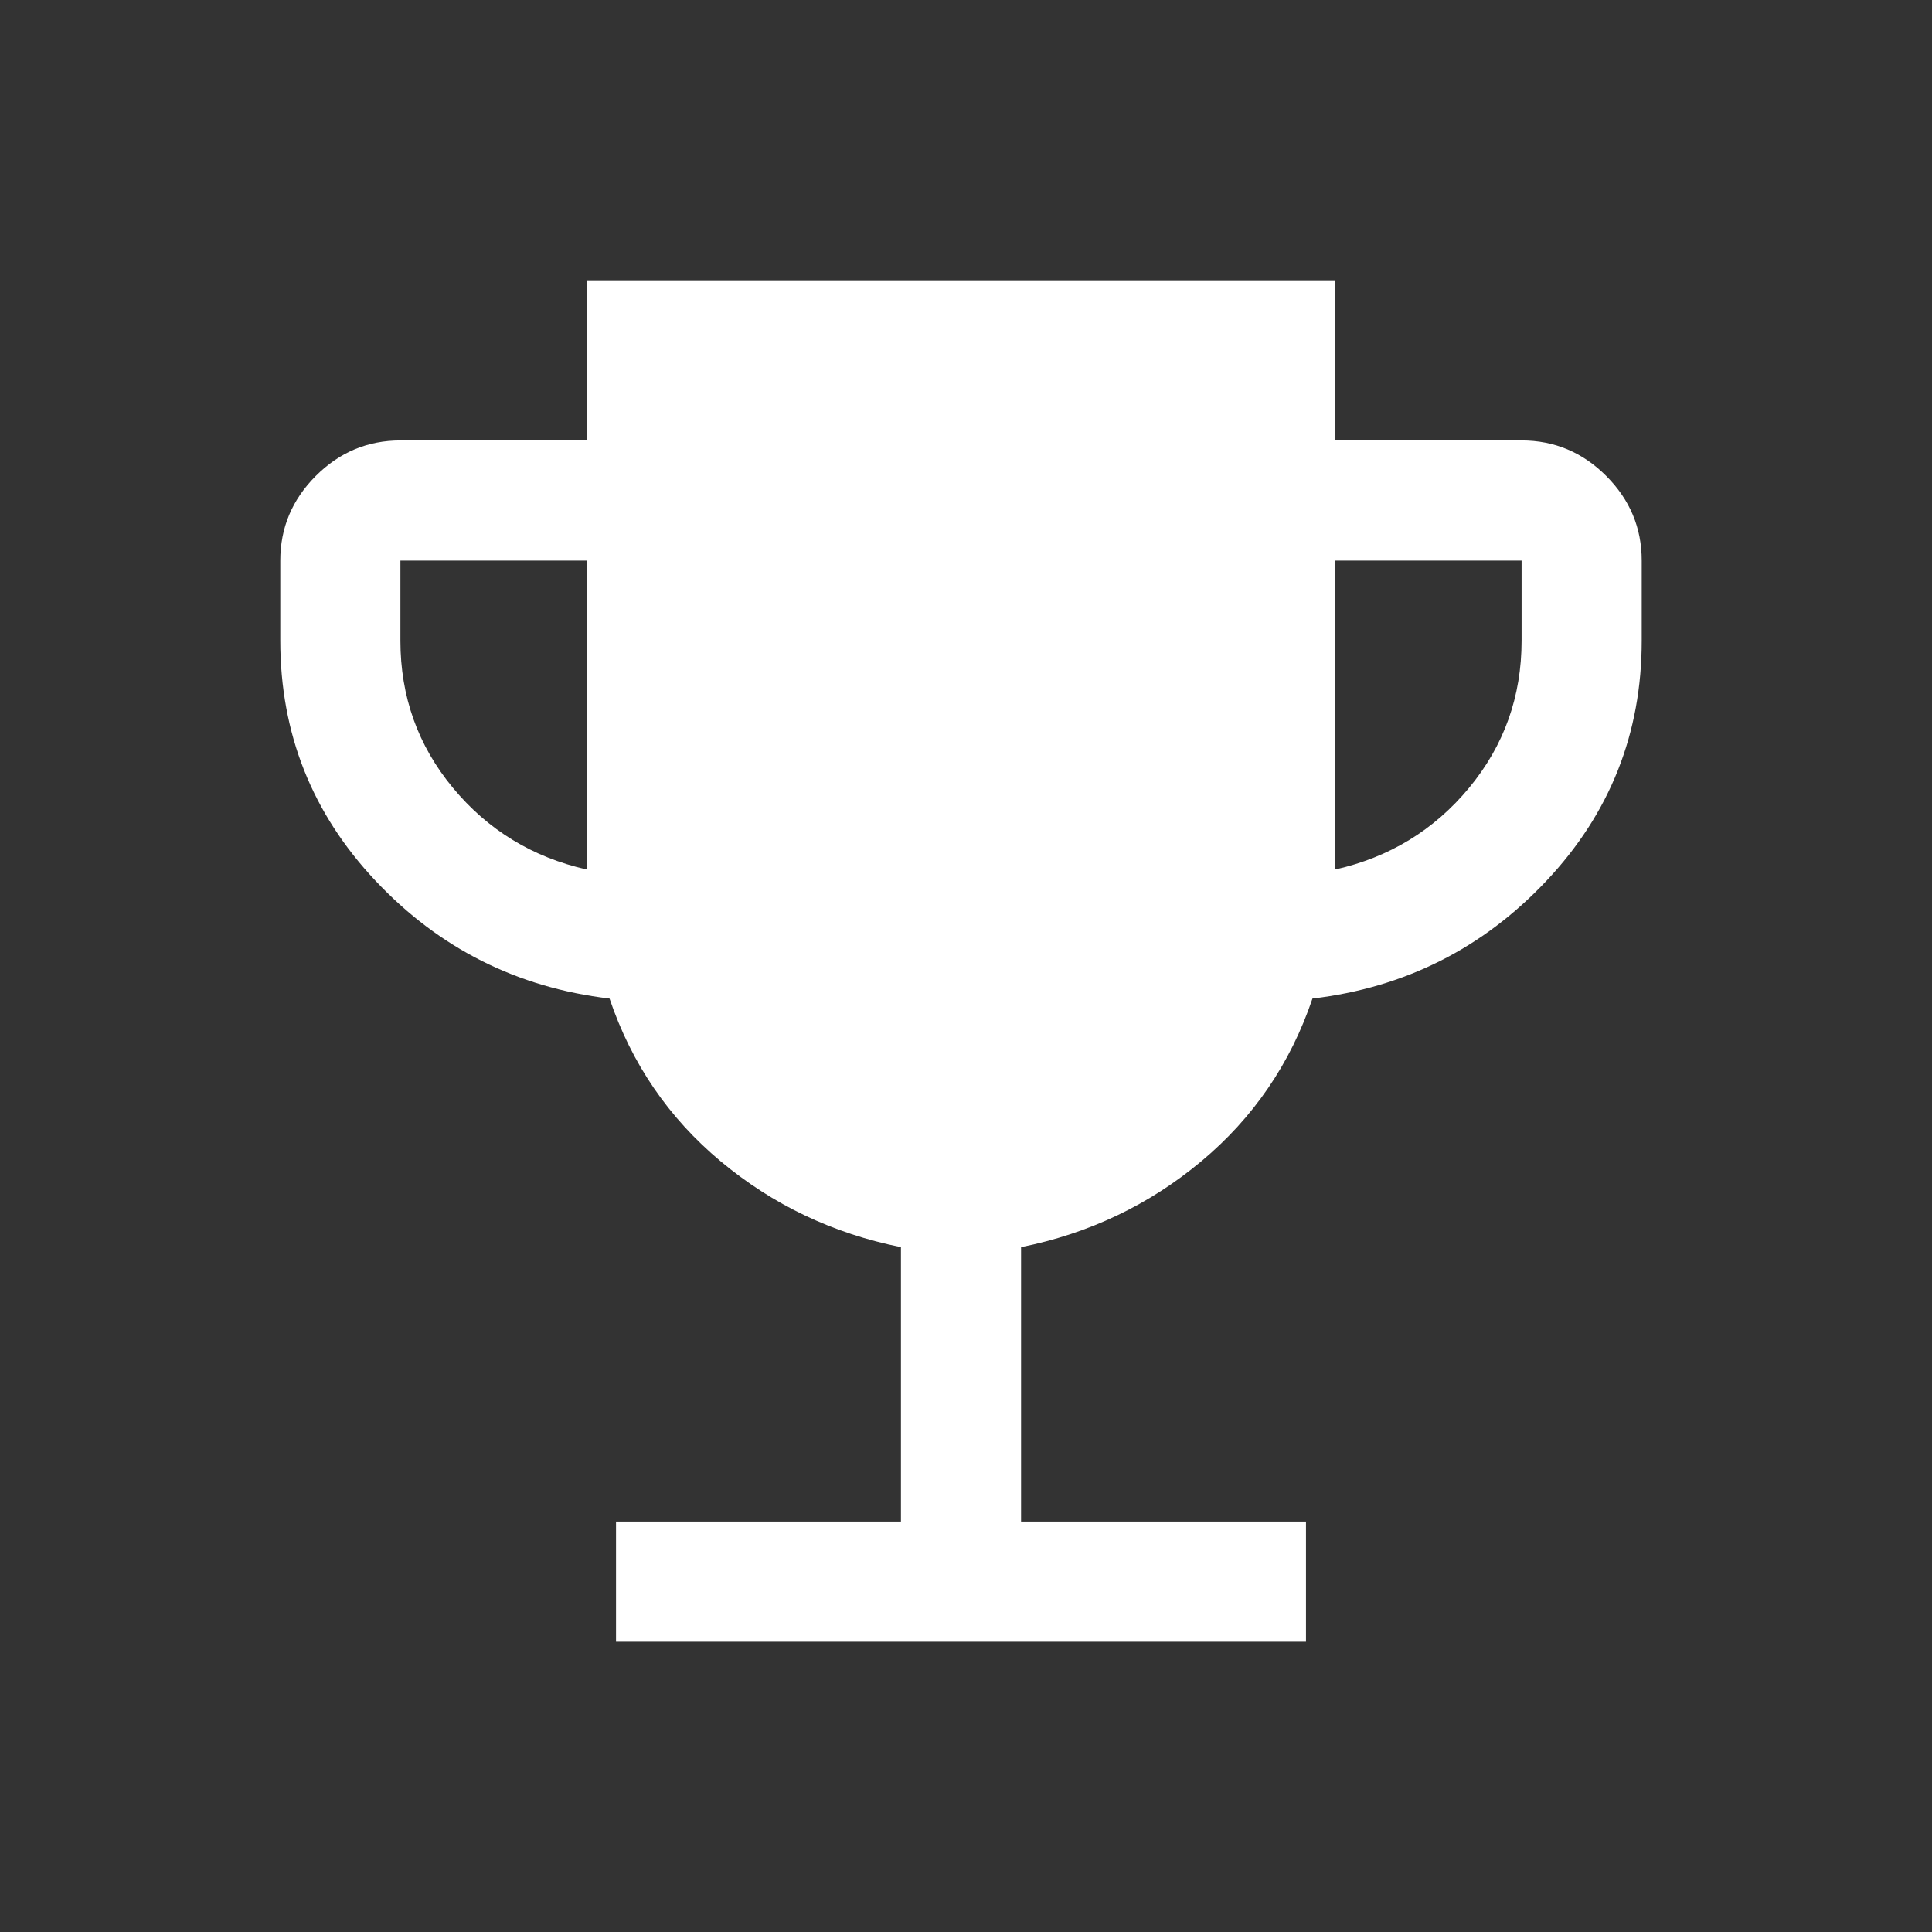 <svg width="40" height="40" viewBox="0 0 40 40" fill="none" xmlns="http://www.w3.org/2000/svg">
<rect x="0" y="0" width="40" height="40" fill="#333333" stroke="none"/>
<mask id="mask0_560_307" style="mask-type:alpha" maskUnits="userSpaceOnUse" x="0" y="0" width="40" height="40">
<rect width="40" height="40" fill="#D9D9D9"/>
</mask>
<g mask="url(#mask0_560_307)">
<path d="M12.754 33.99V31.503H18.653V25.821C17.246 25.538 16.002 24.946 14.922 24.045C13.842 23.143 13.075 22.02 12.62 20.674C10.707 20.447 9.092 19.635 7.777 18.238C6.461 16.842 5.803 15.184 5.803 13.264V11.606C5.803 10.928 6.048 10.344 6.538 9.854C7.028 9.364 7.612 9.119 8.29 9.119H12.148V5.803H27.645V9.119H31.503C32.181 9.119 32.765 9.364 33.255 9.854C33.745 10.344 33.99 10.928 33.99 11.606V13.264C33.99 15.184 33.332 16.842 32.016 18.238C30.7 19.635 29.086 20.447 27.173 20.674C26.718 22.02 25.95 23.143 24.87 24.045C23.791 24.946 22.547 25.538 21.14 25.821V31.503H27.039V33.99H12.754ZM12.148 18.002V11.606H8.29V13.264C8.29 14.42 8.652 15.436 9.377 16.311C10.102 17.186 11.026 17.749 12.148 18.002ZM27.645 18.002C28.767 17.749 29.691 17.186 30.416 16.311C31.14 15.436 31.503 14.42 31.503 13.264V11.606H27.645V18.002Z" fill="white"/>
</g>
</svg>
